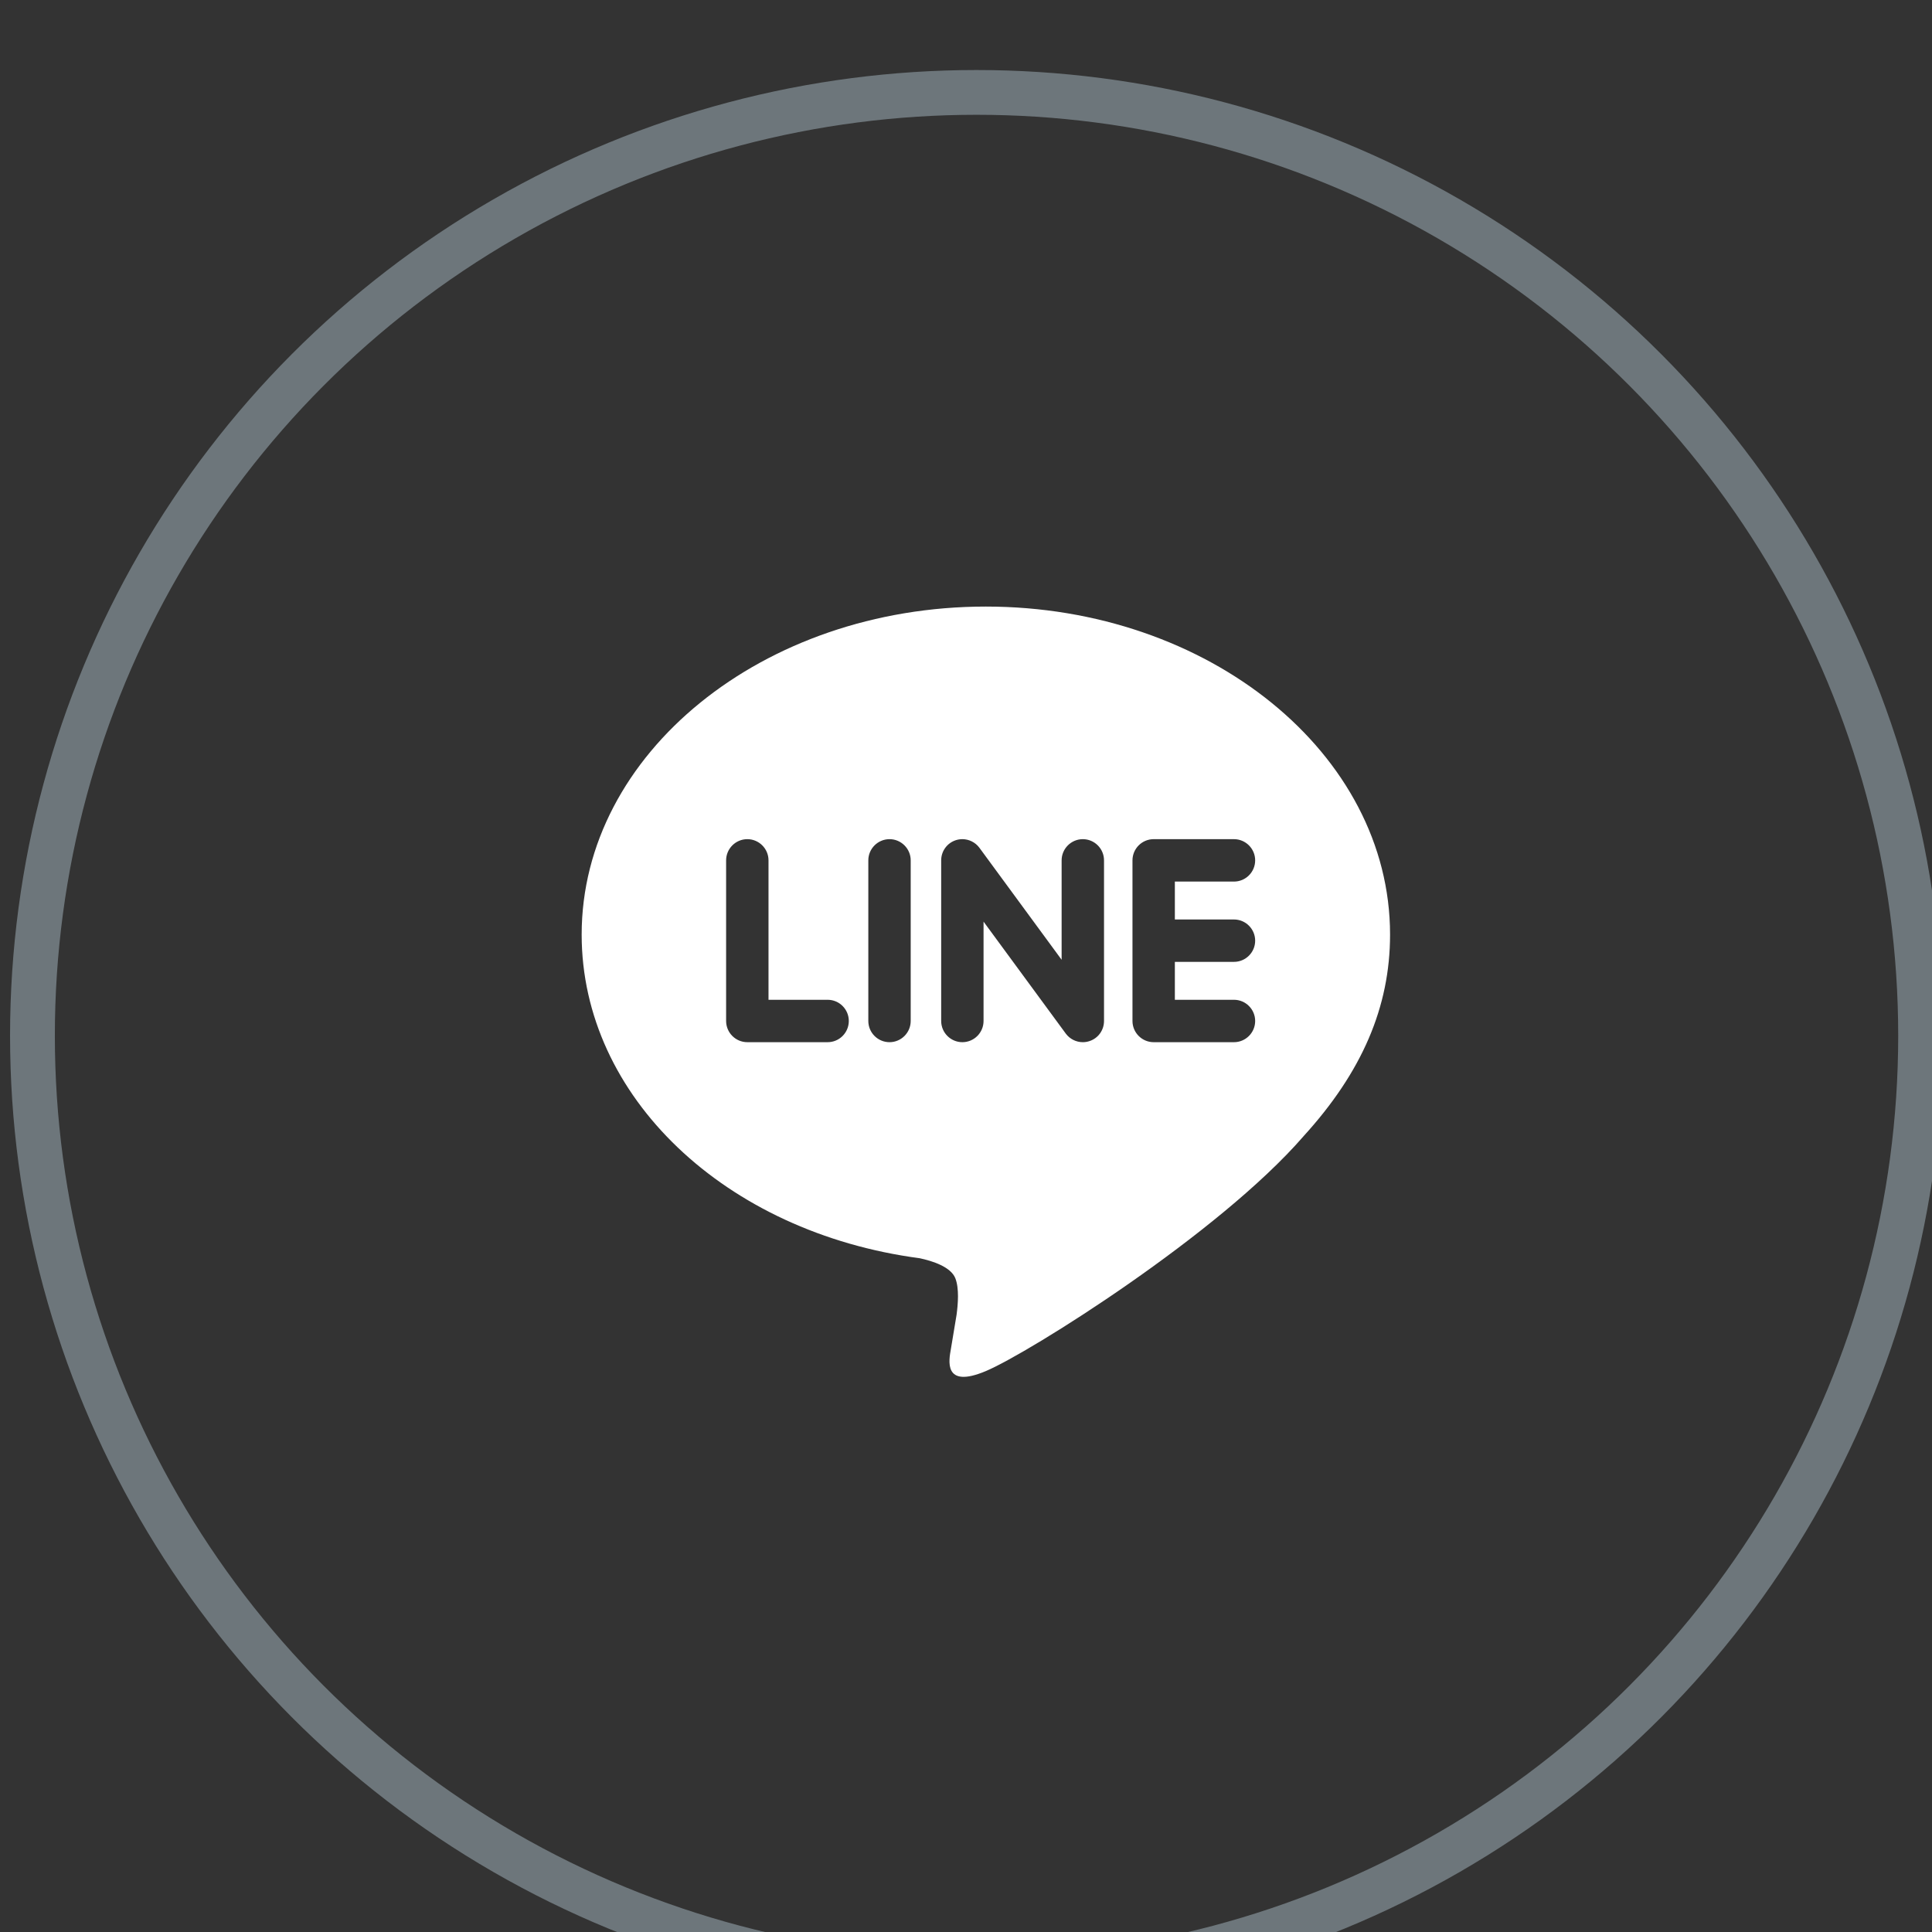<?xml version="1.0" encoding="UTF-8" standalone="no"?>
<!DOCTYPE svg PUBLIC "-//W3C//DTD SVG 1.1//EN" "http://www.w3.org/Graphics/SVG/1.1/DTD/svg11.dtd">
<svg width="100%" height="100%" viewBox="0 0 43 43" version="1.1" xmlns="http://www.w3.org/2000/svg" xmlns:xlink="http://www.w3.org/1999/xlink" xml:space="preserve" xmlns:serif="http://www.serif.com/" style="fill-rule:evenodd;clip-rule:evenodd;stroke-linecap:round;stroke-linejoin:round;stroke-miterlimit:1.5;">
    <rect x="0" y="0" width="43" height="43" fill="#333333" stroke="none"/>
    <g transform="matrix(1,0,0,1,-554.5,-6941.5)">
        <g transform="matrix(1,0,0,0.954,-1.13687e-13,8102.5)">
            <g transform="matrix(0.824,0,0,0.863,165.701,-6159.03)">
                <circle cx="498.22" cy="5754.59" r="25.5" style="fill:none;stroke:rgb(109,118,123);stroke-width:1.21px;"/>
            </g>
        </g>
        <g transform="matrix(1,0,0,0.954,-1.13687e-13,8102.5)">
            <g transform="matrix(0.145,0,0,0.152,581.964,-1191.87)">
                <path d="M0,-24.077C1.797,-24.077 3.254,-22.618 3.254,-20.823C3.254,-19.031 1.797,-17.572 0,-17.572L-9.073,-17.572L-9.073,-11.752L0,-11.752C1.795,-11.752 3.254,-10.291 3.254,-8.501C3.254,-6.702 1.795,-5.244 0,-5.244L-12.327,-5.244C-14.117,-5.244 -15.578,-6.702 -15.578,-8.501L-15.578,-33.151C-15.578,-34.943 -14.122,-36.405 -12.327,-36.405L0,-36.405C1.797,-36.405 3.254,-34.943 3.254,-33.151C3.254,-31.356 1.797,-29.895 0,-29.895L-9.073,-29.895L-9.073,-24.077L0,-24.077ZM-19.946,-8.501C-19.946,-7.093 -20.836,-5.852 -22.17,-5.412C-22.505,-5.299 -22.854,-5.244 -23.206,-5.244C-24.218,-5.244 -25.19,-5.728 -25.803,-6.547L-38.437,-23.748L-38.437,-8.501C-38.437,-6.702 -39.894,-5.244 -41.69,-5.244C-43.481,-5.244 -44.941,-6.702 -44.941,-8.501L-44.941,-33.151C-44.941,-34.553 -44.05,-35.793 -42.722,-36.238C-42.386,-36.348 -42.035,-36.405 -41.688,-36.405C-40.674,-36.405 -39.7,-35.919 -39.086,-35.101L-26.453,-17.894L-26.453,-33.151C-26.453,-34.943 -24.989,-36.405 -23.2,-36.405C-21.402,-36.405 -19.946,-34.943 -19.946,-33.151L-19.946,-8.501ZM-49.619,-8.501C-49.619,-6.702 -51.079,-5.244 -52.871,-5.244C-54.665,-5.244 -56.125,-6.702 -56.125,-8.501L-56.125,-33.151C-56.125,-34.943 -54.665,-36.405 -52.871,-36.405C-51.079,-36.405 -49.619,-34.943 -49.619,-33.151L-49.619,-8.501ZM-62.371,-5.244L-74.696,-5.244C-76.493,-5.244 -77.952,-6.702 -77.952,-8.501L-77.952,-33.151C-77.952,-34.943 -76.493,-36.405 -74.696,-36.405C-72.904,-36.405 -71.445,-34.943 -71.445,-33.151L-71.445,-11.752L-62.371,-11.752C-60.572,-11.752 -59.12,-10.291 -59.12,-8.501C-59.12,-6.702 -60.572,-5.244 -62.371,-5.244M23.96,-21.761C23.96,-49.519 -3.877,-72.105 -38.086,-72.105C-72.294,-72.105 -100.125,-49.519 -100.125,-21.761C-100.125,3.124 -78.053,23.974 -48.238,27.916C-46.22,28.348 -43.469,29.252 -42.774,30.975C-42.151,32.54 -42.367,34.996 -42.576,36.581C-42.576,36.581 -43.3,40.959 -43.458,41.897C-43.726,43.463 -44.706,48.028 -38.086,45.238C-31.461,42.449 -2.354,24.199 10.659,9.215L10.654,9.215C19.651,-0.64 23.96,-10.648 23.96,-21.761" style="fill:white;fill-rule:nonzero;"/>
            </g>
        </g>
    </g>
</svg>
